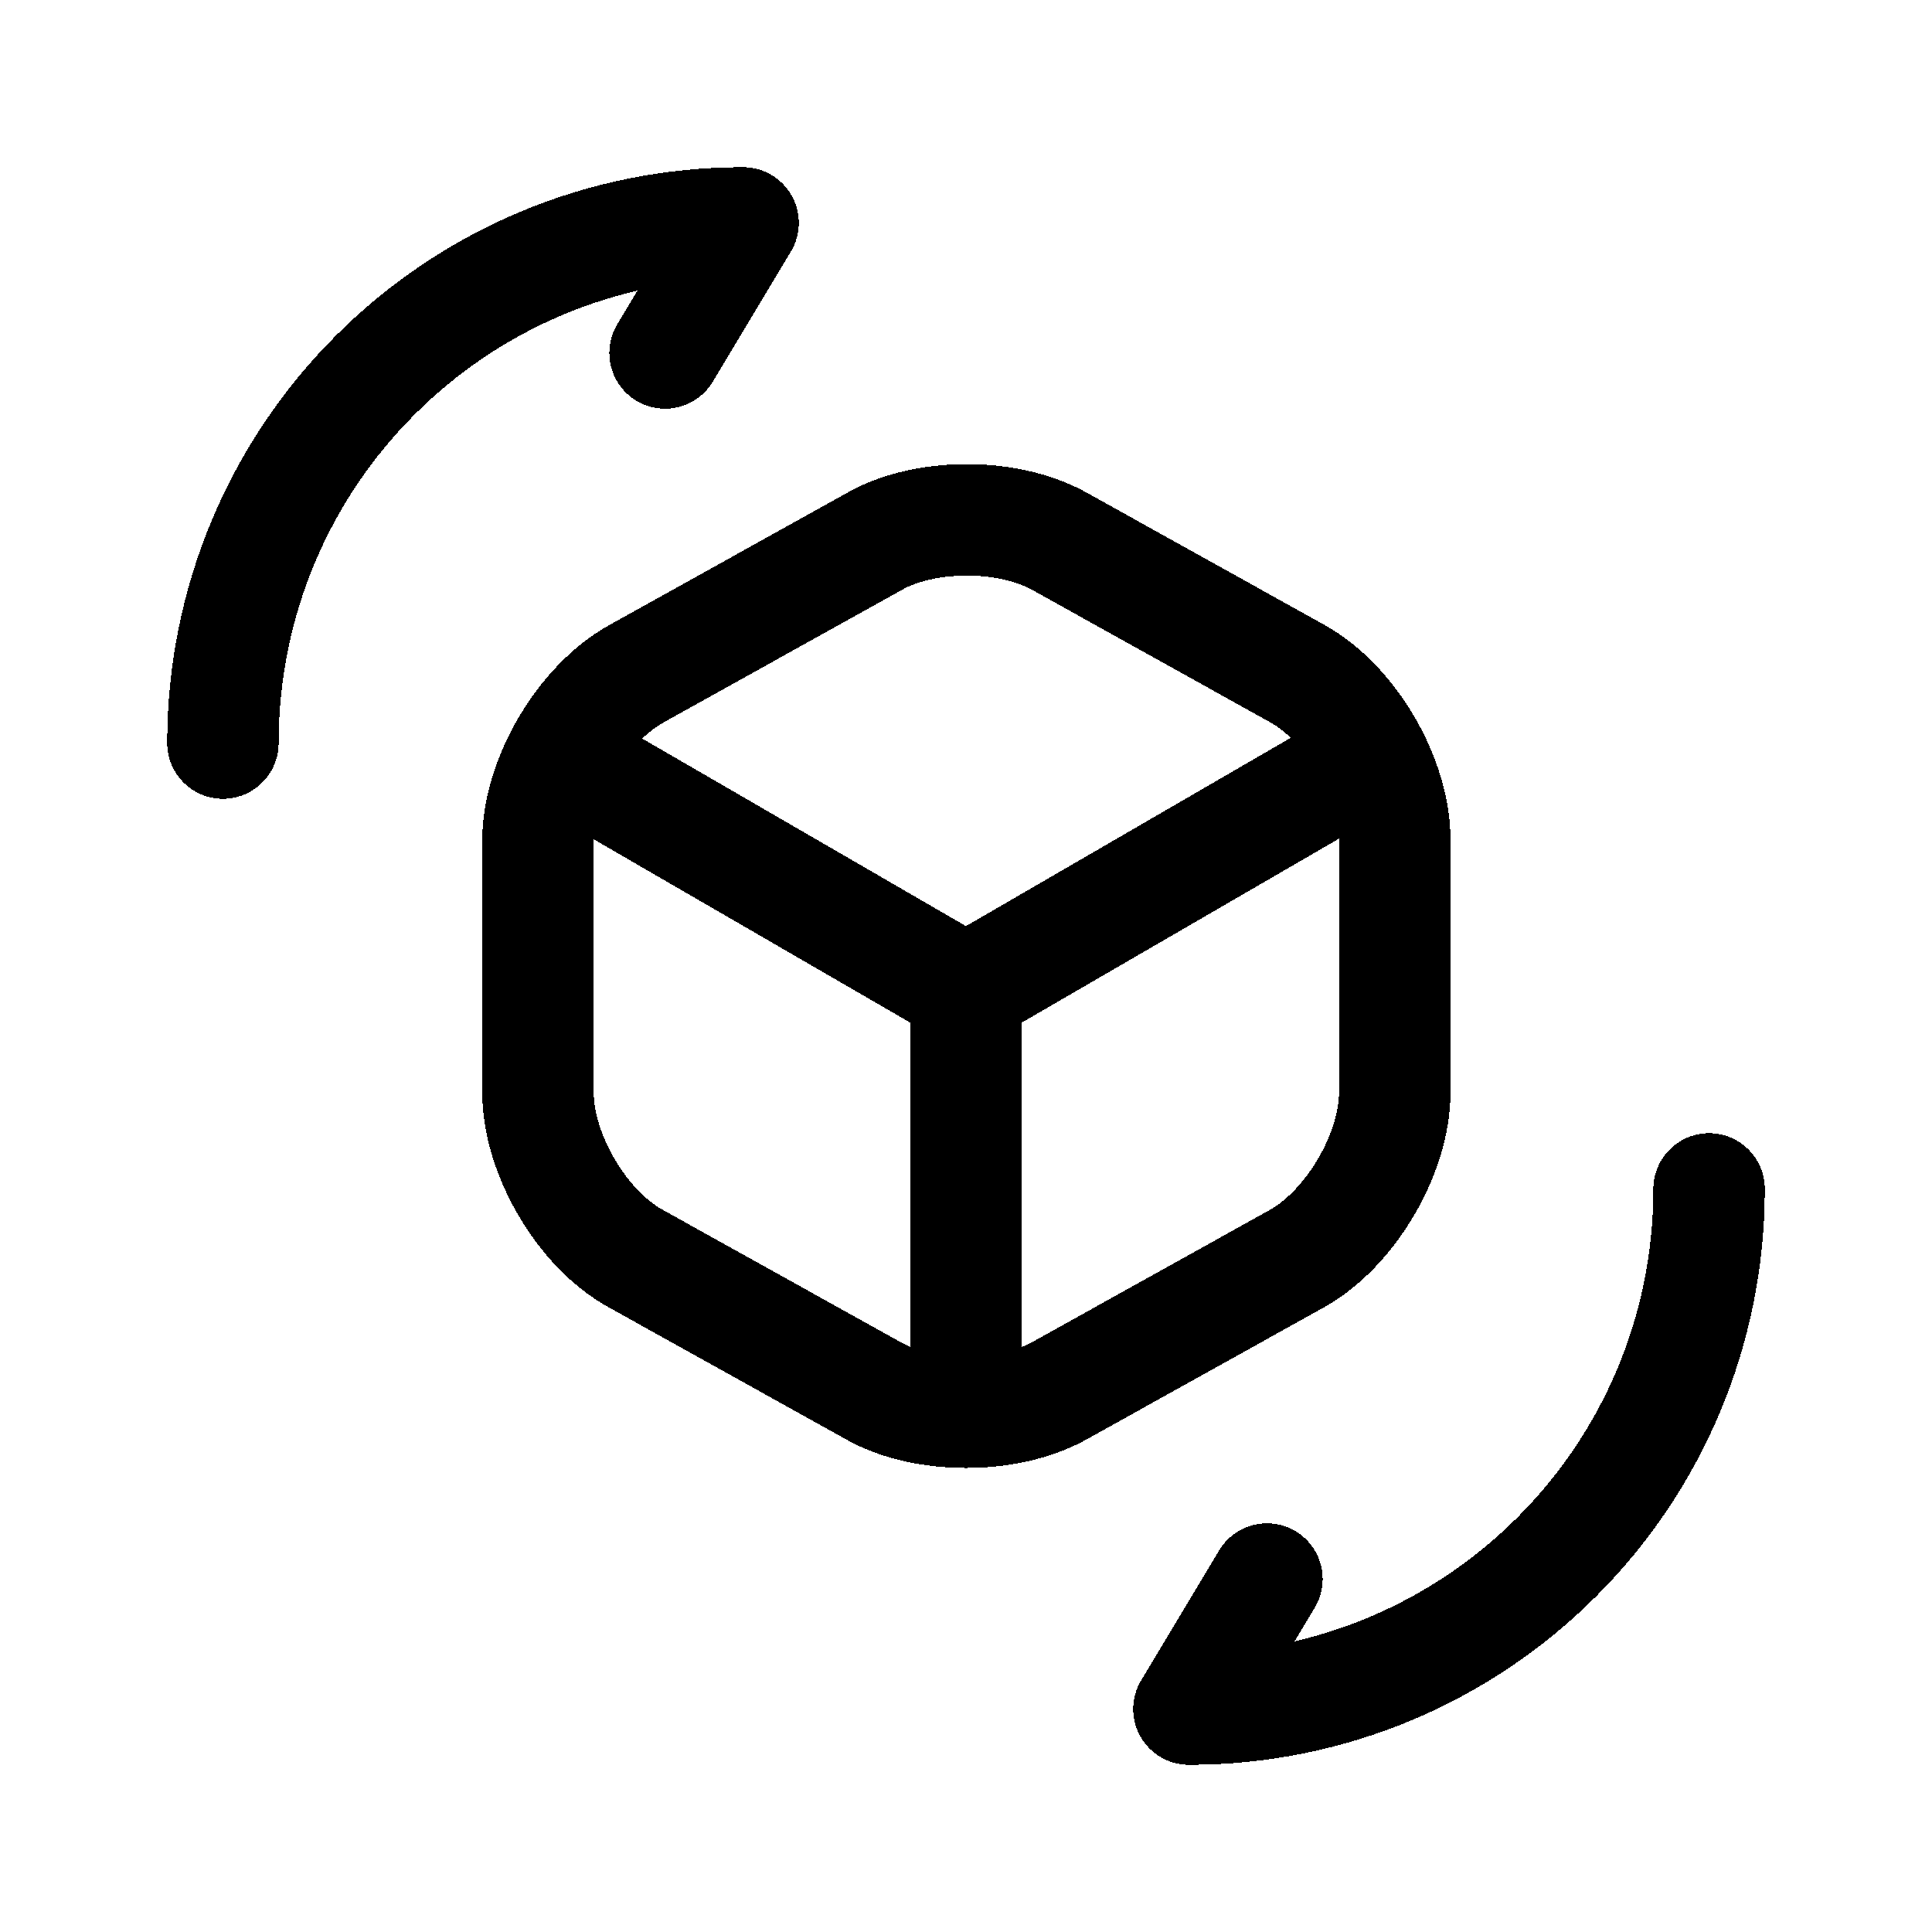 <svg width="26" height="26" viewBox="0 0 26 26" fill="none" xmlns="http://www.w3.org/2000/svg">
<g filter="url(#filter0_d_170_86)">
<path d="M23 14C23 17.87 19.87 21 16 21L17.05 19.25M3 8C3 4.13 6.13 1 10 1L8.95 2.75M11.76 5.29L8.56 7.07C7.84 7.47 7.24 8.48 7.24 9.31V12.7C7.24 13.53 7.83 14.54 8.56 14.94L11.76 16.72C12.44 17.1 13.56 17.1 14.25 16.72L17.45 14.94C18.17 14.54 18.77 13.53 18.77 12.7V9.3C18.77 8.47 18.18 7.46 17.45 7.06L14.25 5.28C13.56 4.9 12.44 4.9 11.76 5.29Z" stroke="black" stroke-width="1.5" stroke-linecap="round" stroke-linejoin="round" shape-rendering="crispEdges"/>
</g>
<g filter="url(#filter1_d_170_86)">
<path d="M7.7 8.26L13 11.33L18.26 8.28M13 16.77V11.32" stroke="black" stroke-width="1.5" stroke-linecap="round" stroke-linejoin="round" shape-rendering="crispEdges"/>
</g>
<defs>
<filter id="filter0_d_170_86" x="0.25" y="0.25" width="25.5" height="25.5" filterUnits="userSpaceOnUse" color-interpolation-filters="sRGB">
<feFlood flood-opacity="0" result="BackgroundImageFix"/>
<feColorMatrix in="SourceAlpha" type="matrix" values="0 0 0 0 0 0 0 0 0 0 0 0 0 0 0 0 0 0 127 0" result="hardAlpha"/>
<feOffset dy="2"/>
<feGaussianBlur stdDeviation="1"/>
<feComposite in2="hardAlpha" operator="out"/>
<feColorMatrix type="matrix" values="0 0 0 0 0 0 0 0 0 0 0 0 0 0 0 0 0 0 0.25 0"/>
<feBlend mode="normal" in2="BackgroundImageFix" result="effect1_dropShadow_170_86"/>
<feBlend mode="normal" in="SourceGraphic" in2="effect1_dropShadow_170_86" result="shape"/>
</filter>
<filter id="filter1_d_170_86" x="4.95" y="7.51" width="16.06" height="14.01" filterUnits="userSpaceOnUse" color-interpolation-filters="sRGB">
<feFlood flood-opacity="0" result="BackgroundImageFix"/>
<feColorMatrix in="SourceAlpha" type="matrix" values="0 0 0 0 0 0 0 0 0 0 0 0 0 0 0 0 0 0 127 0" result="hardAlpha"/>
<feOffset dy="2"/>
<feGaussianBlur stdDeviation="1"/>
<feComposite in2="hardAlpha" operator="out"/>
<feColorMatrix type="matrix" values="0 0 0 0 0 0 0 0 0 0 0 0 0 0 0 0 0 0 0.25 0"/>
<feBlend mode="normal" in2="BackgroundImageFix" result="effect1_dropShadow_170_86"/>
<feBlend mode="normal" in="SourceGraphic" in2="effect1_dropShadow_170_86" result="shape"/>
</filter>
</defs>
</svg>

